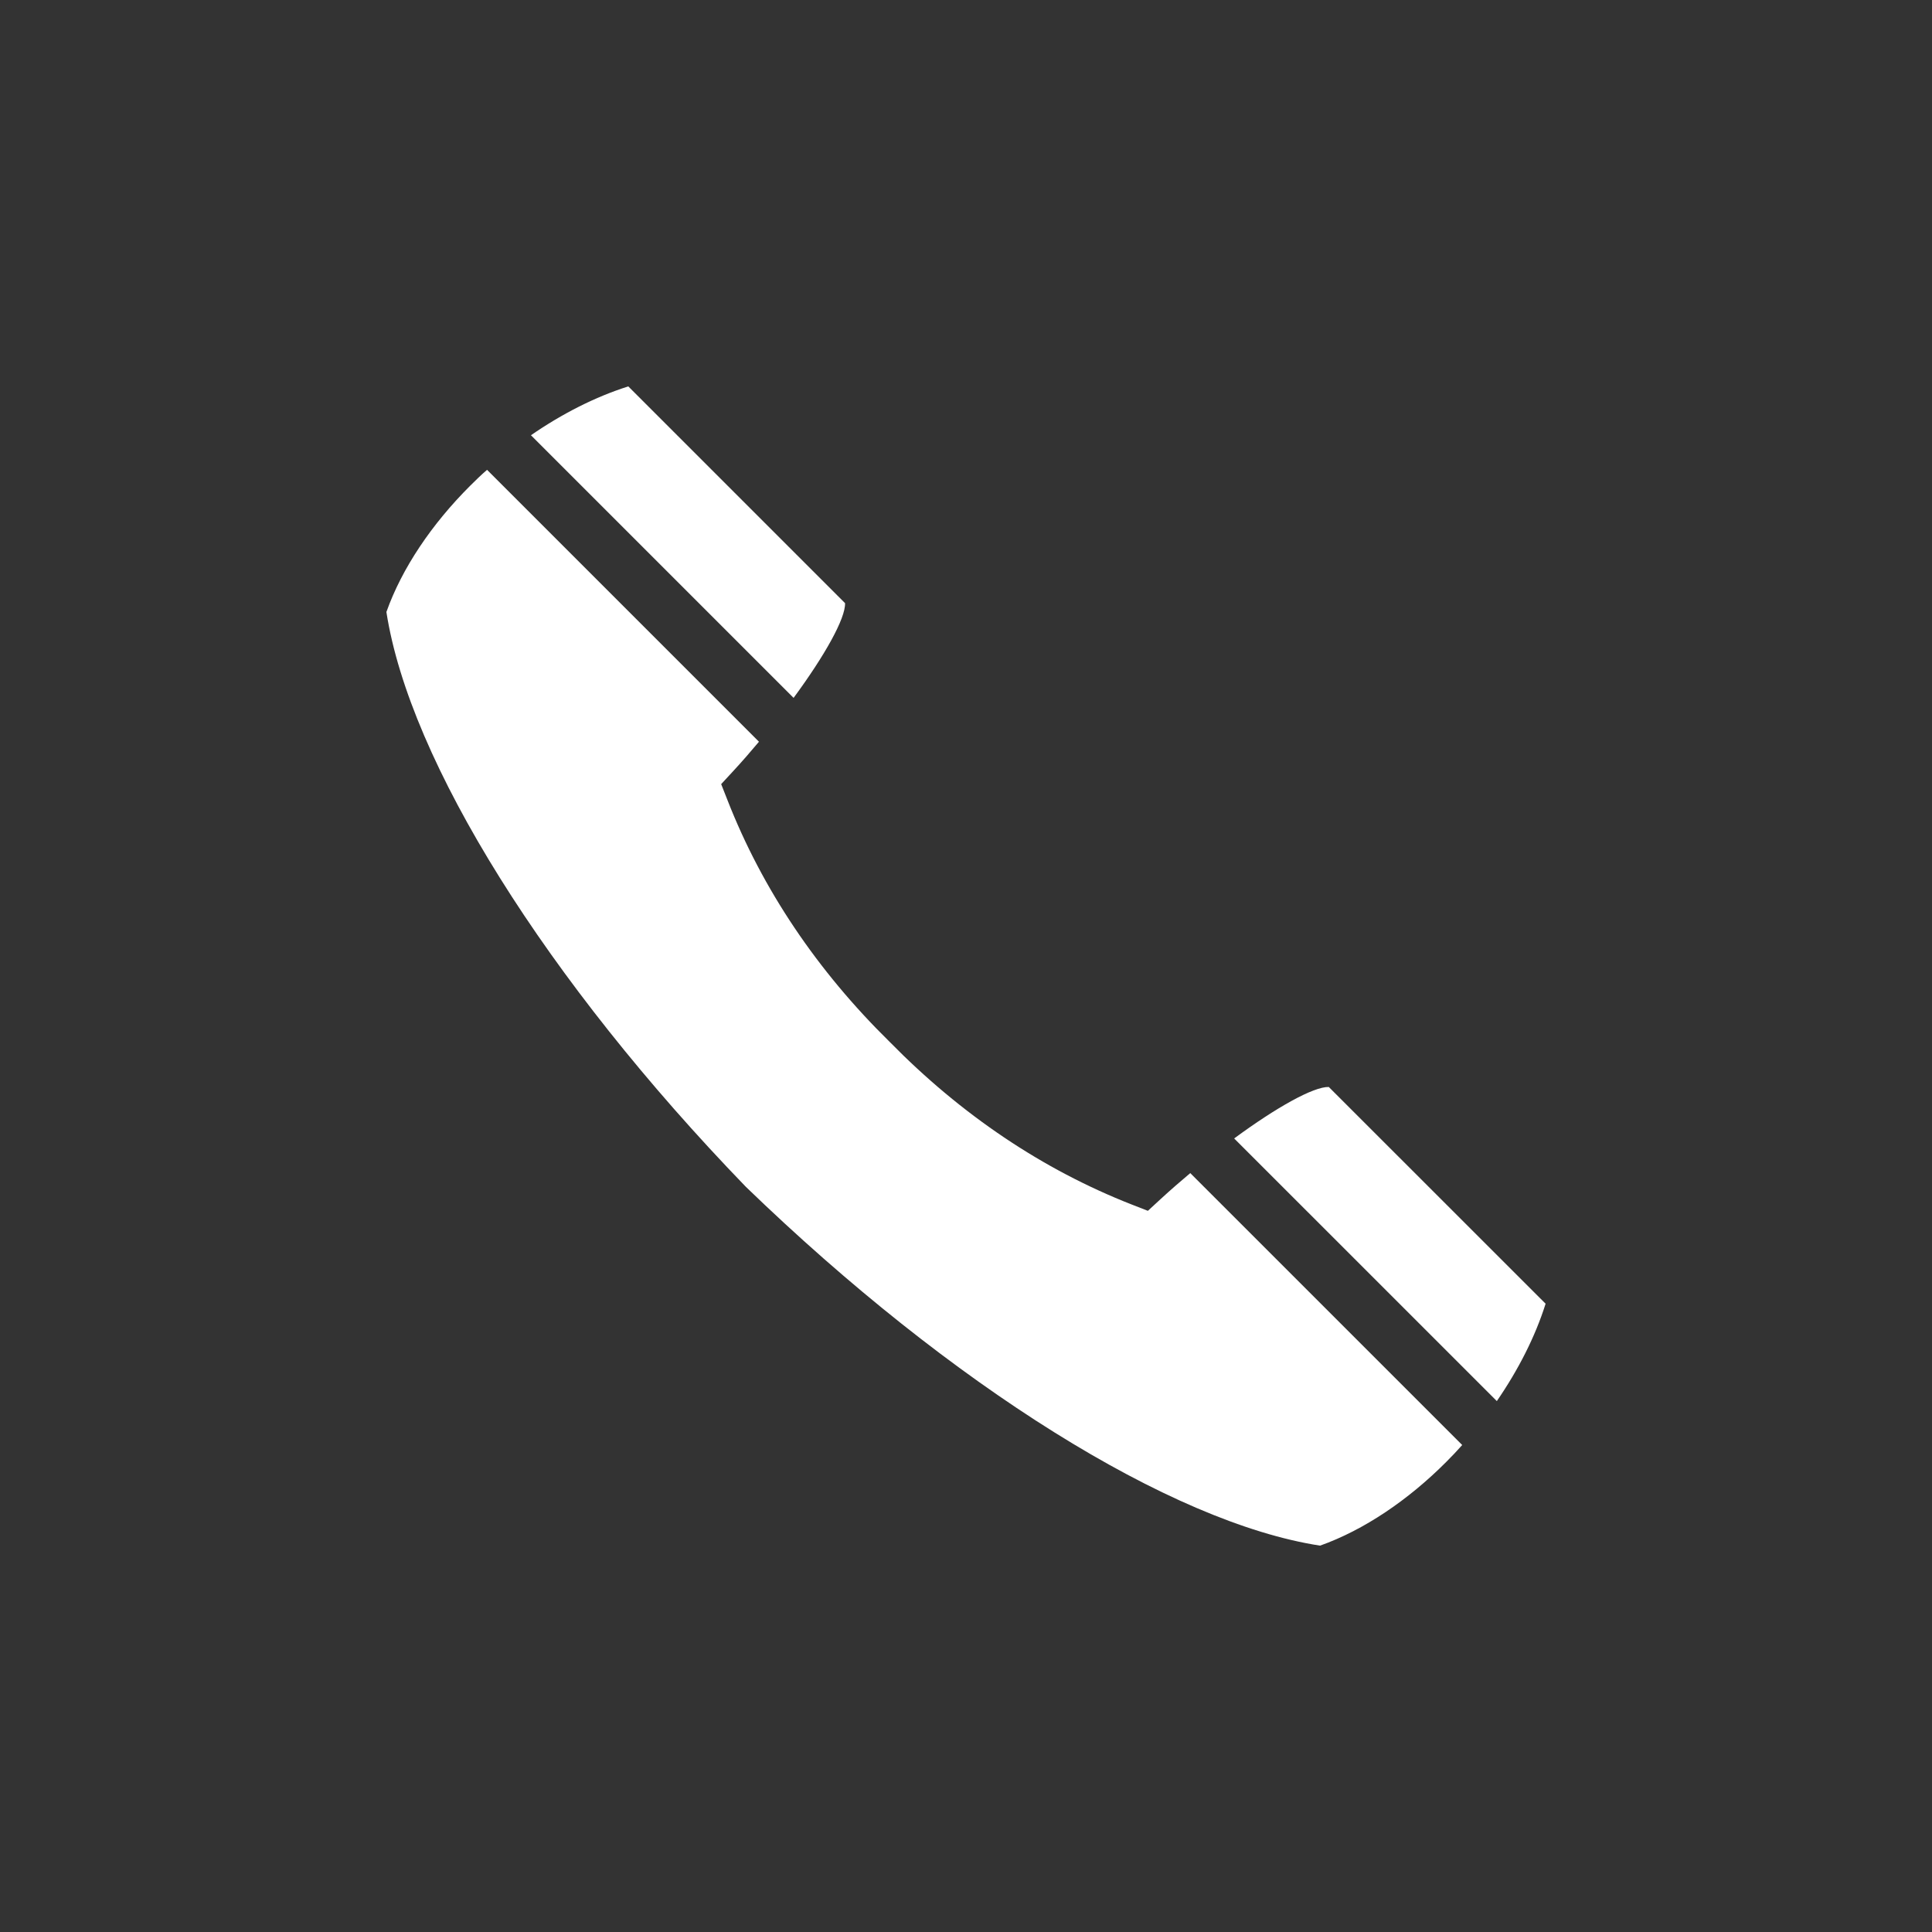 <?xml version="1.0" encoding="utf-8"?>
<!-- Generator: Adobe Illustrator 23.0.6, SVG Export Plug-In . SVG Version: 6.00 Build 0)  -->
<svg version="1.1" id="レイヤー_1" xmlns="http://www.w3.org/2000/svg" xmlns:xlink="http://www.w3.org/1999/xlink" x="0px"
	 y="0px" viewBox="0 0 50 50" style="enable-background:new 0 0 50 50;" xml:space="preserve">
<rect x="0" y="0" width="50" height="50" fill="#333333" stroke="none"/>
<path style="fill:#FFFFFF;" d="M31.94,29.463l6.798,6.797c0.554-0.806,0.993-1.665,1.262-2.52l-5.611-5.609
	C33.997,28.119,33.033,28.658,31.94,29.463z M20.538,18.061c0.805-1.093,1.345-2.055,1.332-2.451L16.26,10
	c-0.854,0.27-1.714,0.708-2.519,1.264L20.538,18.061z M10,15.838c0.598,3.864,4.139,9.537,9.303,14.877
	c5.325,5.149,10.998,8.691,14.86,9.286c1.133-0.402,2.279-1.177,3.266-2.167c0.142-0.141,0.28-0.288,0.413-0.437l-7.038-7.037
	c-0.257,0.216-0.515,0.44-0.766,0.671l-0.331,0.305l-0.418-0.163c-2.303-0.903-4.41-2.32-6.263-4.208
	c-1.878-1.844-3.296-3.95-4.197-6.253l-0.165-0.419l0.305-0.33c0.233-0.251,0.455-0.508,0.673-0.767l-7.037-7.037
	c-0.152,0.131-0.296,0.272-0.438,0.413C11.177,13.56,10.402,14.704,10,15.838z"/>
</svg>
